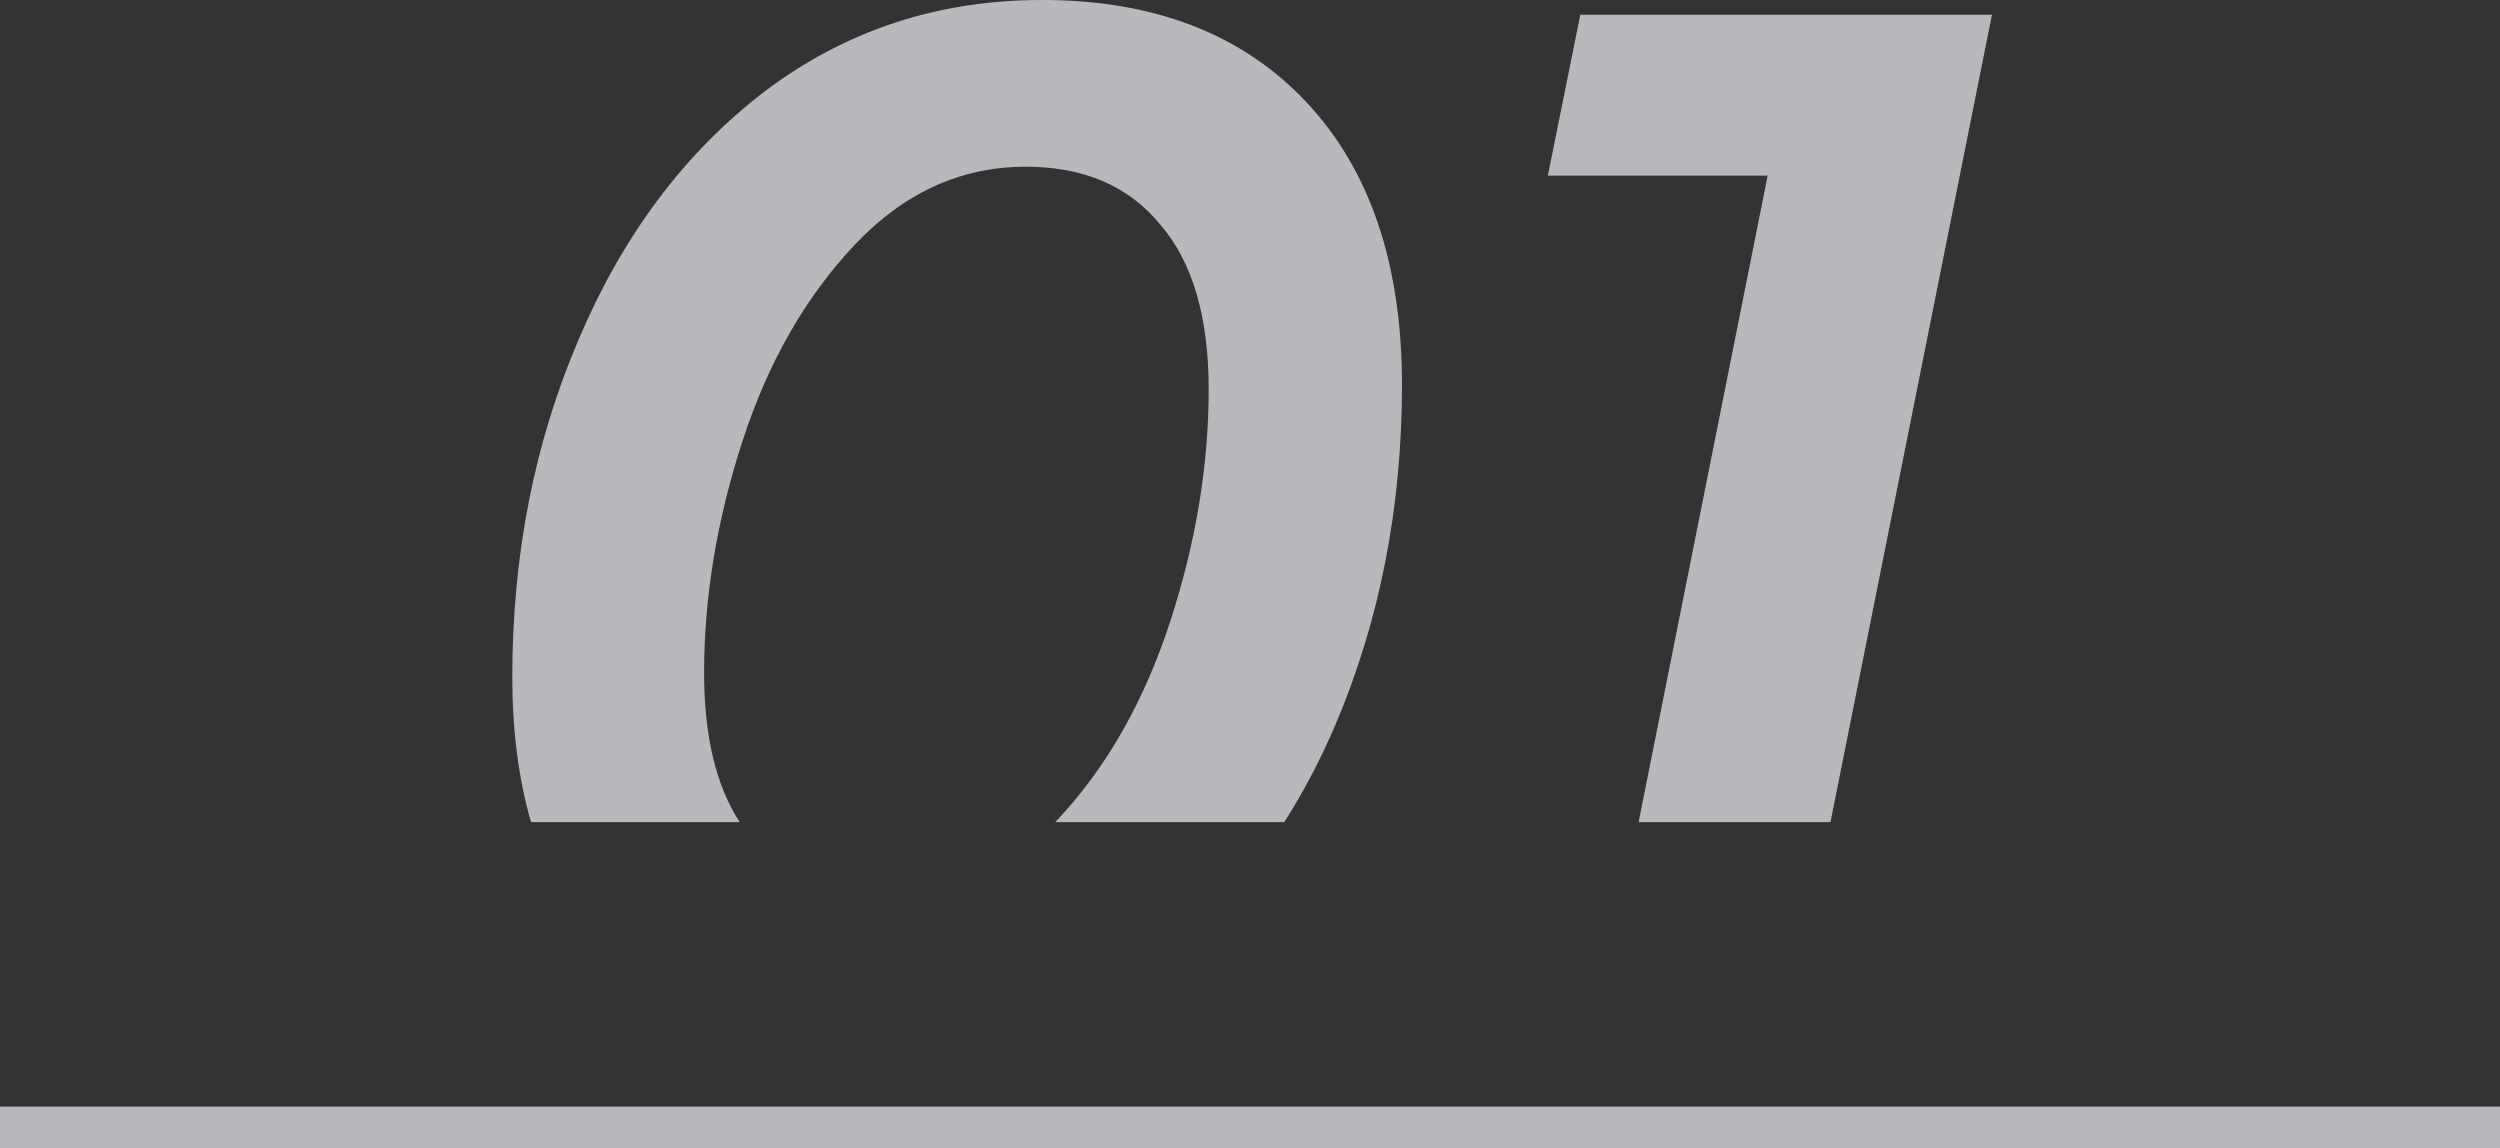<?xml version="1.0" encoding="UTF-8"?> <svg xmlns="http://www.w3.org/2000/svg" width="122" height="56" viewBox="0 0 122 56" fill="none"><rect x="0" y="0" width="122" height="56" fill="#333333" stroke="none"/> <path fill-rule="evenodd" clip-rule="evenodd" d="M62.674 40.12C63.61 38.649 64.444 37.06 65.176 35.352C67.336 30.264 68.416 24.744 68.416 18.792C68.416 12.888 66.856 8.28 63.736 4.968C60.616 1.656 56.32 0 50.848 0C45.76 0 41.248 1.488 37.312 4.464C33.424 7.44 30.4 11.472 28.24 16.56C26.08 21.6 25 27.096 25 33.048C25 35.659 25.305 38.016 25.915 40.12H36.098C34.939 38.34 34.36 35.911 34.36 32.832C34.36 29.136 34.984 25.368 36.232 21.528C37.48 17.688 39.304 14.496 41.704 11.952C44.104 9.408 46.888 8.136 50.056 8.136C52.888 8.136 55.072 9.072 56.608 10.944C58.192 12.768 58.984 15.456 58.984 19.008C58.984 22.704 58.36 26.472 57.112 30.312C55.864 34.152 54.064 37.344 51.712 39.888C51.639 39.967 51.566 40.044 51.493 40.12H62.674ZM89.327 40.12H79.964L86.263 8.568H75.535L77.119 0.72H97.207L89.327 40.12Z" fill="#F0F2F9" fill-opacity="0.7"></path> <line x1="-8.74228e-08" y1="55" x2="122" y2="55" stroke="#F0F2F9" stroke-opacity="0.7" stroke-width="2"></line> </svg> 